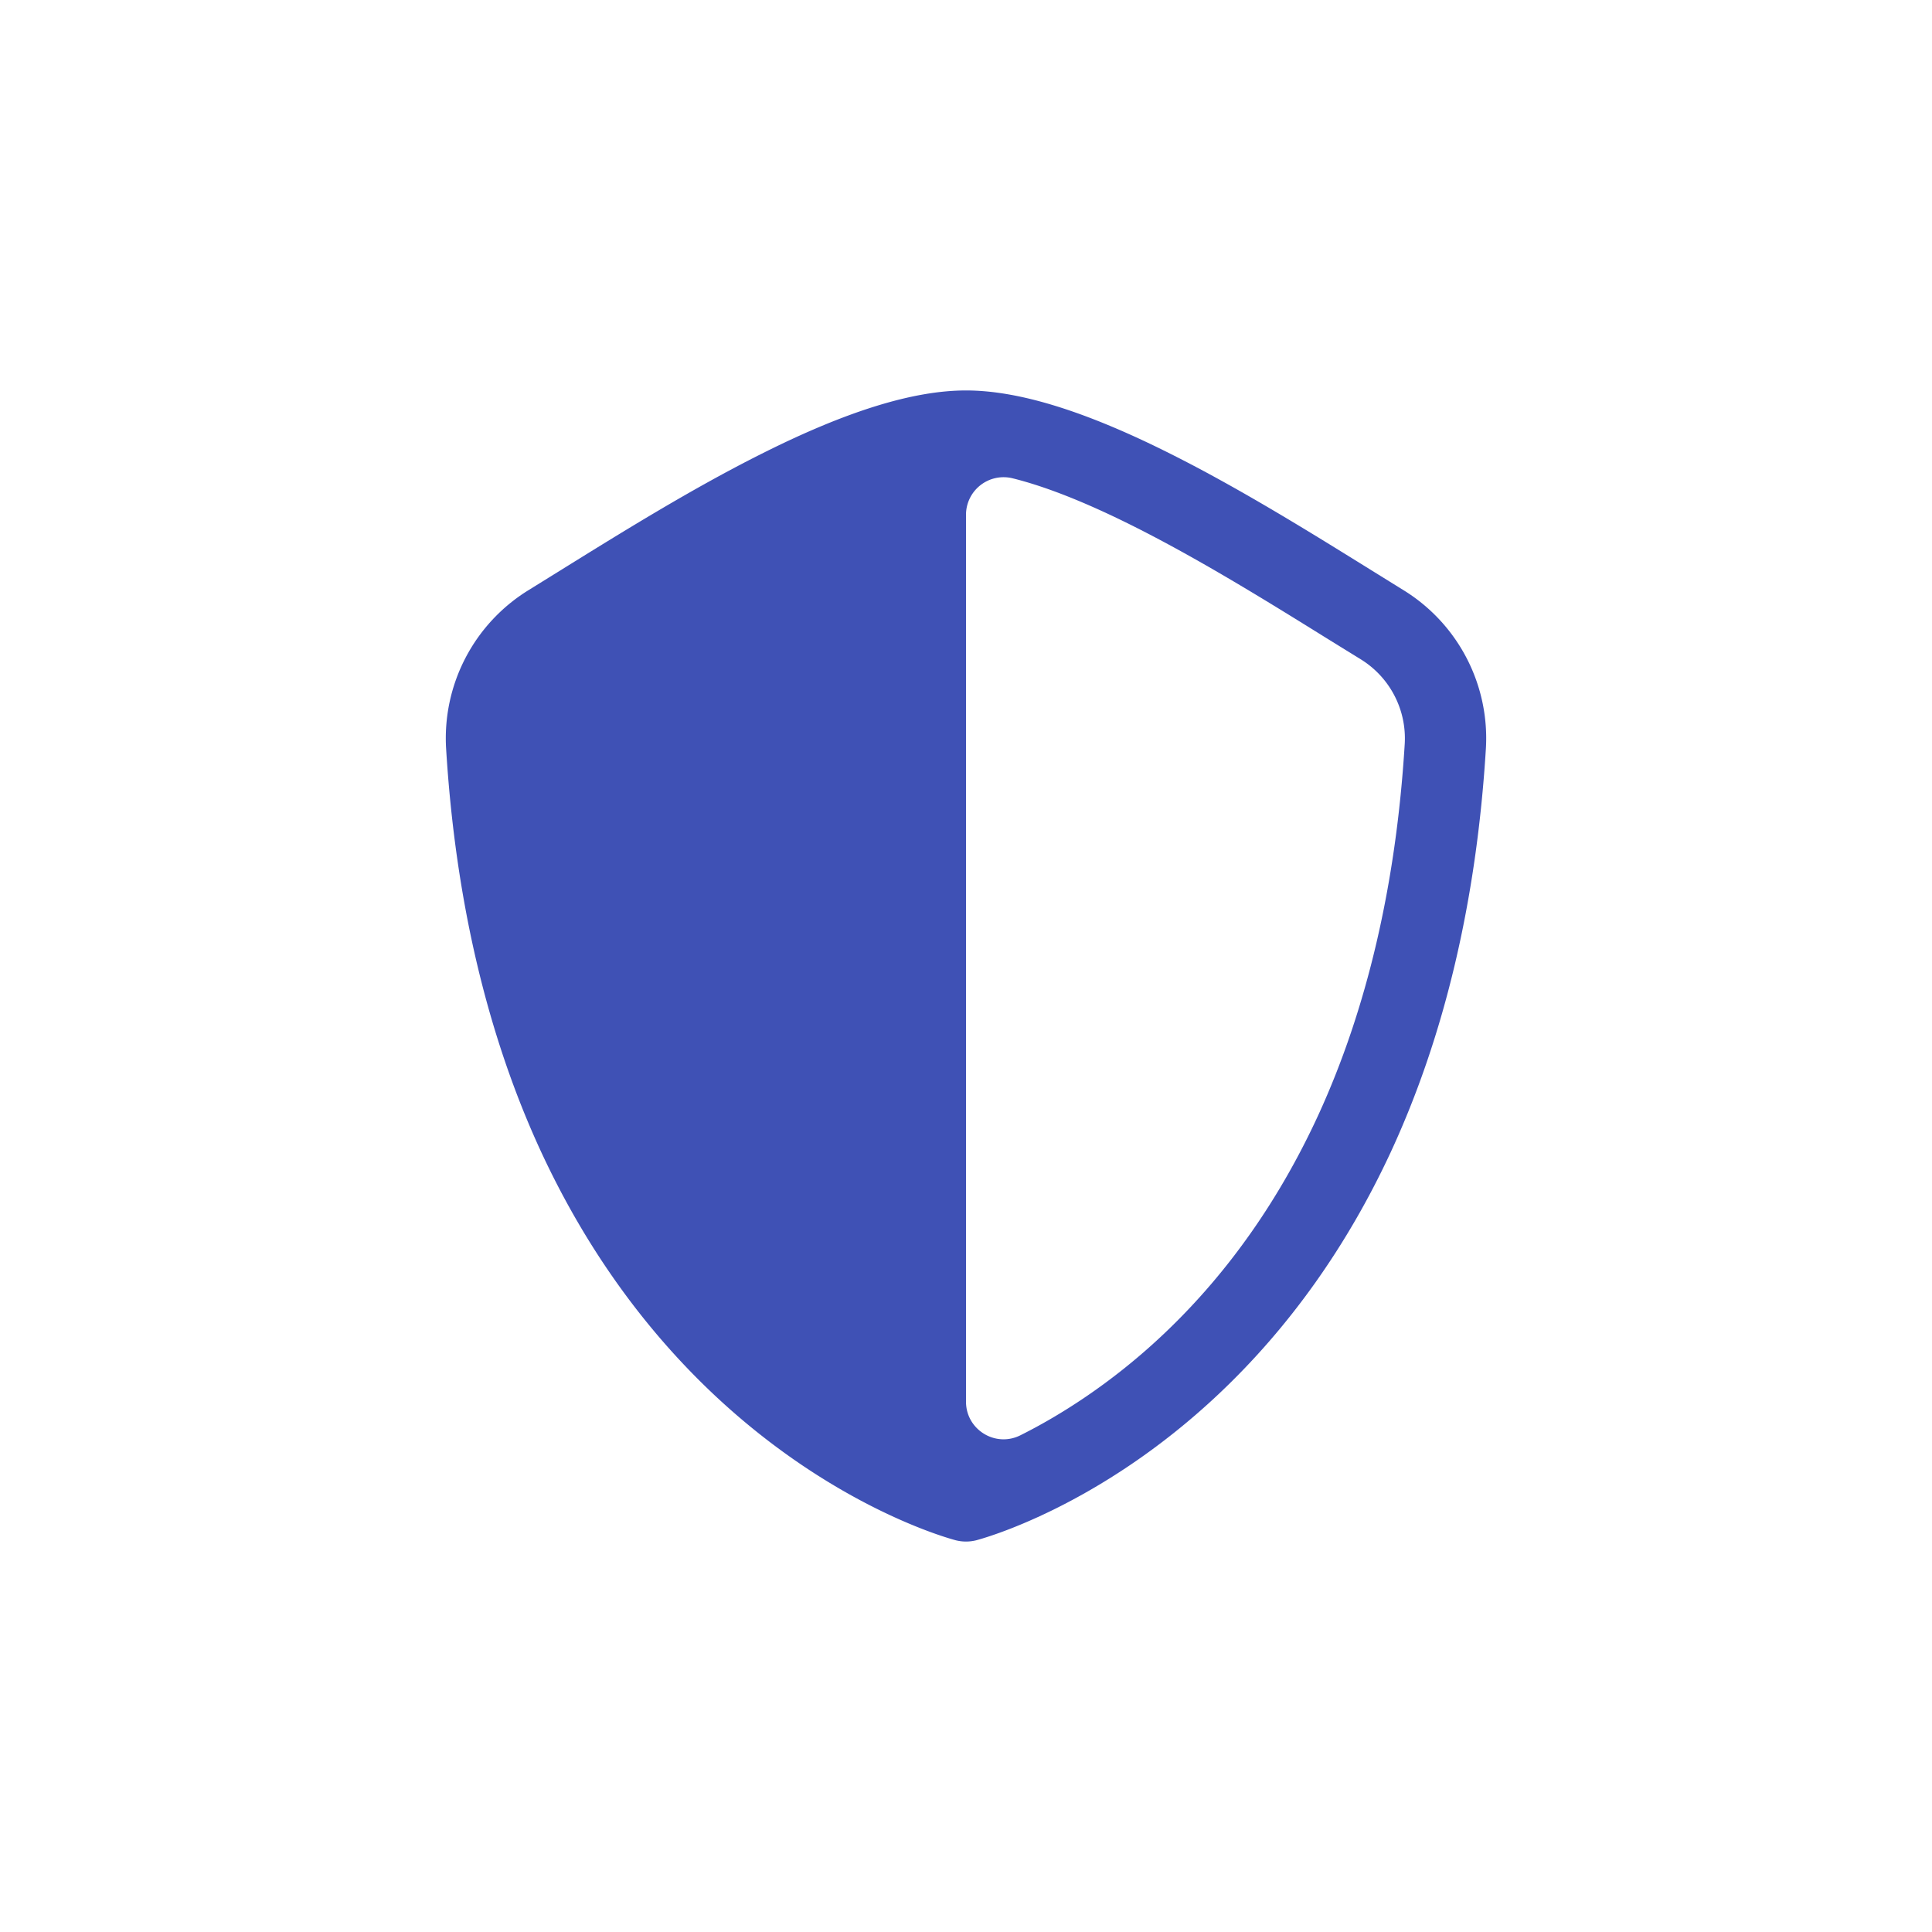<svg xmlns="http://www.w3.org/2000/svg" data-name="Layer 3" id="Layer_3" viewBox="0 0 2050 2050"><defs fill="#3f51b5"><style>.cls-1{fill:#3f51b5;}</style></defs><title/><path class="cls-1" d="M1489.2,626.2l-33.7-20.9c-65.4-40.6-139.4-86.6-213.4-123.7C1152,436.3,1081,414.3,1025,414.3s-127,22-217.1,67.3c-74,37.1-148,83.1-213.4,123.7l-33.7,20.9A184.6,184.6,0,0,0,473.4,795c9.9,160.7,43.9,304.5,101,427.7,46.3,99.6,107.6,185.8,182.4,256.4,128.5,121.2,252.3,153.9,257.5,155.3a44.7,44.7,0,0,0,21.4,0c5.2-1.4,129-34.1,257.5-155.3,74.8-70.6,136.1-156.8,182.4-256.4,57.1-123.2,91.1-267,101-427.7A184.6,184.6,0,0,0,1489.2,626.2Zm1.3,163.5c-9.1,148.5-40,280.9-91.7,393.5-41.1,89.3-95.3,166.6-161.3,229.7-58.7,56.2-116.2,90.7-154.1,109.7l-.8.4c-26.5,13.2-57.6-6.1-57.6-35.7V546.2a39.9,39.9,0,0,1,49.4-38.7q53.3,13.2,129,51.2c70.5,35.4,142.8,80.3,206.5,119.9l34,21A98.6,98.6,0,0,1,1490.5,789.7Z" fill="#3f51b5"/></svg>